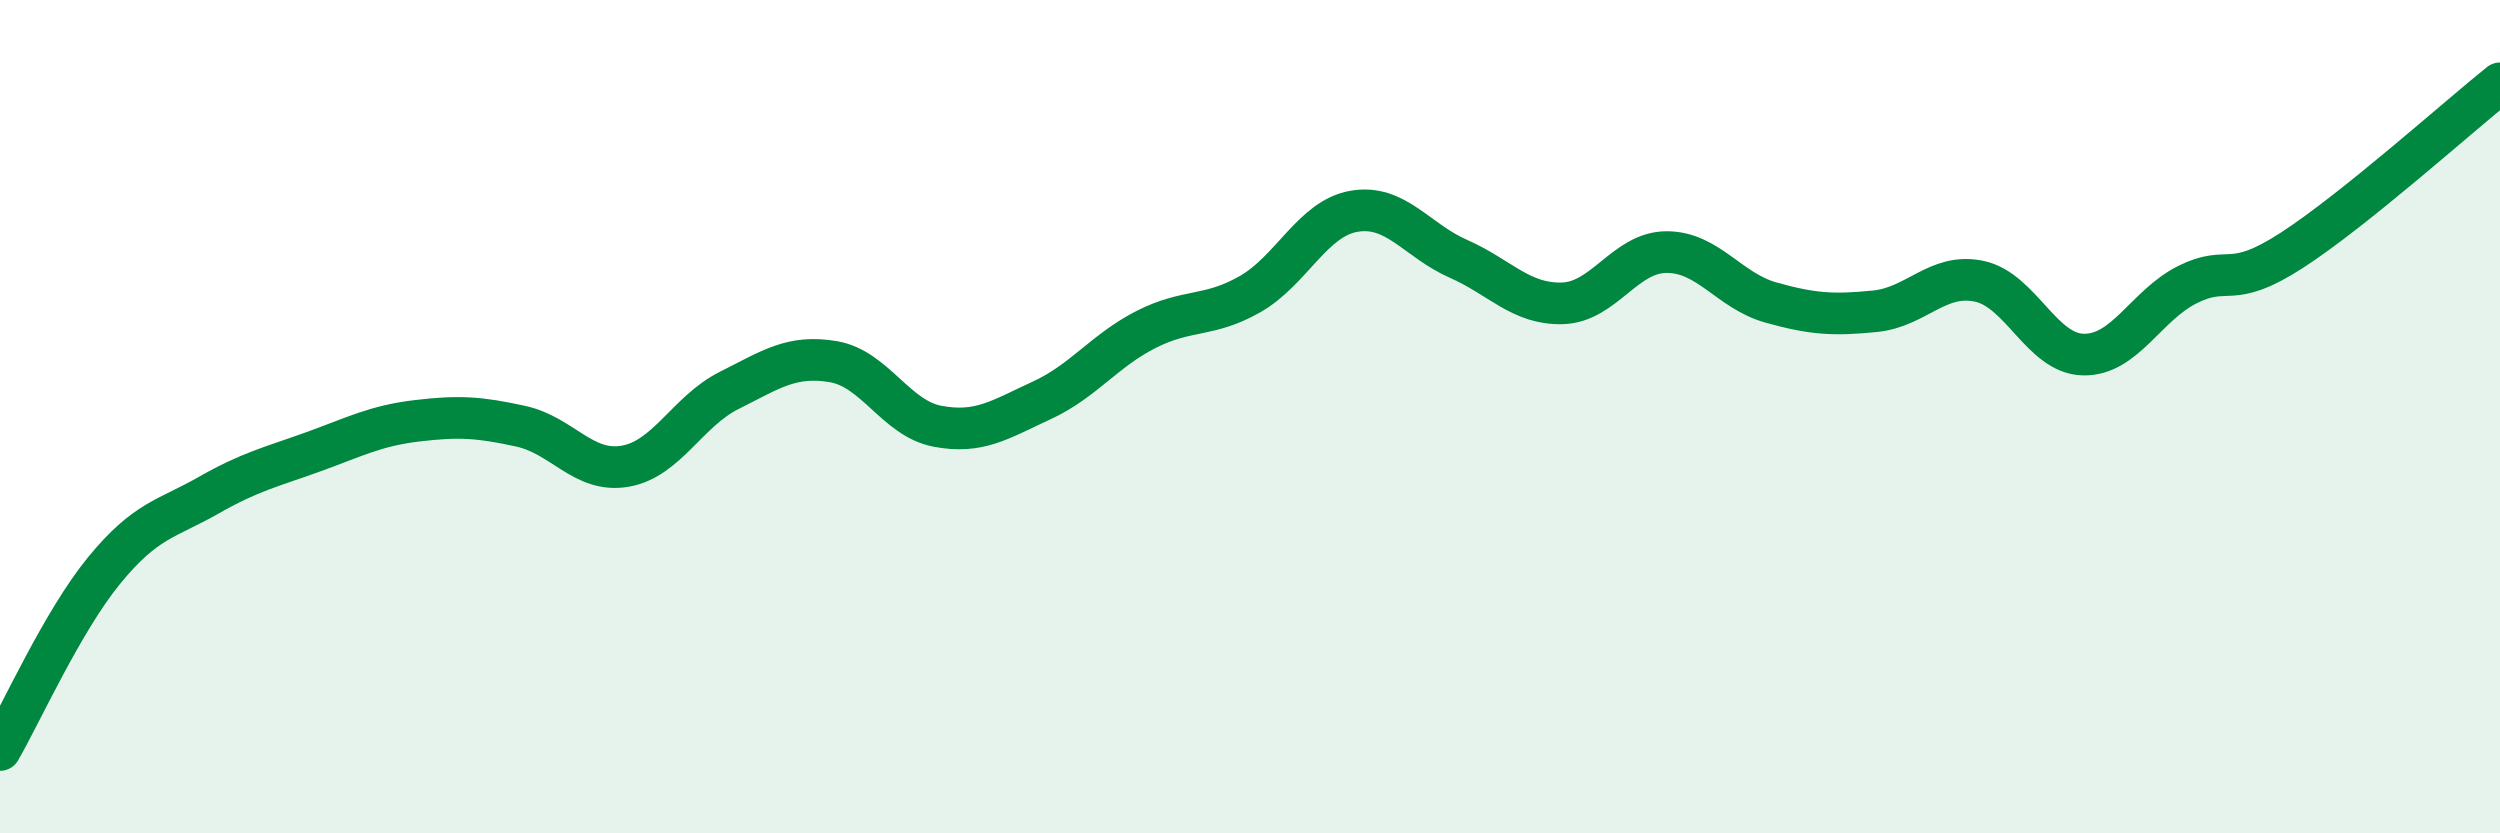 
    <svg width="60" height="20" viewBox="0 0 60 20" xmlns="http://www.w3.org/2000/svg">
      <path
        d="M 0,18 C 0.5,17.14 1.5,14.91 2.5,13.69 C 3.5,12.47 4,12.46 5,11.89 C 6,11.32 6.5,11.21 7.5,10.85 C 8.5,10.49 9,10.22 10,10.1 C 11,9.98 11.5,10.01 12.5,10.23 C 13.5,10.45 14,11.36 15,11.19 C 16,11.02 16.5,9.87 17.5,9.37 C 18.5,8.87 19,8.51 20,8.68 C 21,8.85 21.5,10.04 22.5,10.23 C 23.5,10.42 24,10.07 25,9.61 C 26,9.15 26.5,8.42 27.5,7.91 C 28.5,7.4 29,7.63 30,7.06 C 31,6.49 31.5,5.24 32.5,5.07 C 33.5,4.9 34,5.77 35,6.21 C 36,6.65 36.5,7.31 37.5,7.28 C 38.5,7.25 39,6.05 40,6.05 C 41,6.05 41.5,6.98 42.5,7.26 C 43.5,7.54 44,7.57 45,7.47 C 46,7.37 46.5,6.54 47.5,6.75 C 48.5,6.96 49,8.49 50,8.51 C 51,8.53 51.5,7.33 52.5,6.83 C 53.5,6.33 53.5,6.98 55,6.01 C 56.5,5.04 59,2.8 60,2L60 20L0 20Z"
        fill="#008740"
        opacity="0.1"
        stroke-linecap="round"
        stroke-linejoin="round"
      />
      <path
        d="M 0,18 C 0.5,17.14 1.5,14.91 2.5,13.69 C 3.5,12.47 4,12.46 5,11.89 C 6,11.32 6.5,11.21 7.5,10.85 C 8.5,10.49 9,10.22 10,10.1 C 11,9.98 11.5,10.01 12.5,10.23 C 13.5,10.45 14,11.36 15,11.19 C 16,11.02 16.5,9.87 17.5,9.37 C 18.5,8.87 19,8.51 20,8.68 C 21,8.85 21.5,10.04 22.5,10.23 C 23.5,10.42 24,10.07 25,9.61 C 26,9.15 26.5,8.42 27.5,7.91 C 28.5,7.4 29,7.63 30,7.06 C 31,6.49 31.5,5.24 32.5,5.07 C 33.5,4.9 34,5.77 35,6.21 C 36,6.65 36.5,7.31 37.5,7.28 C 38.5,7.25 39,6.05 40,6.05 C 41,6.05 41.5,6.98 42.5,7.26 C 43.5,7.54 44,7.57 45,7.47 C 46,7.37 46.5,6.54 47.5,6.75 C 48.5,6.96 49,8.49 50,8.51 C 51,8.53 51.5,7.33 52.5,6.83 C 53.5,6.33 53.5,6.98 55,6.01 C 56.5,5.04 59,2.8 60,2"
        stroke="#008740"
        stroke-width="1"
        fill="none"
        stroke-linecap="round"
        stroke-linejoin="round"
      />
    </svg>
  